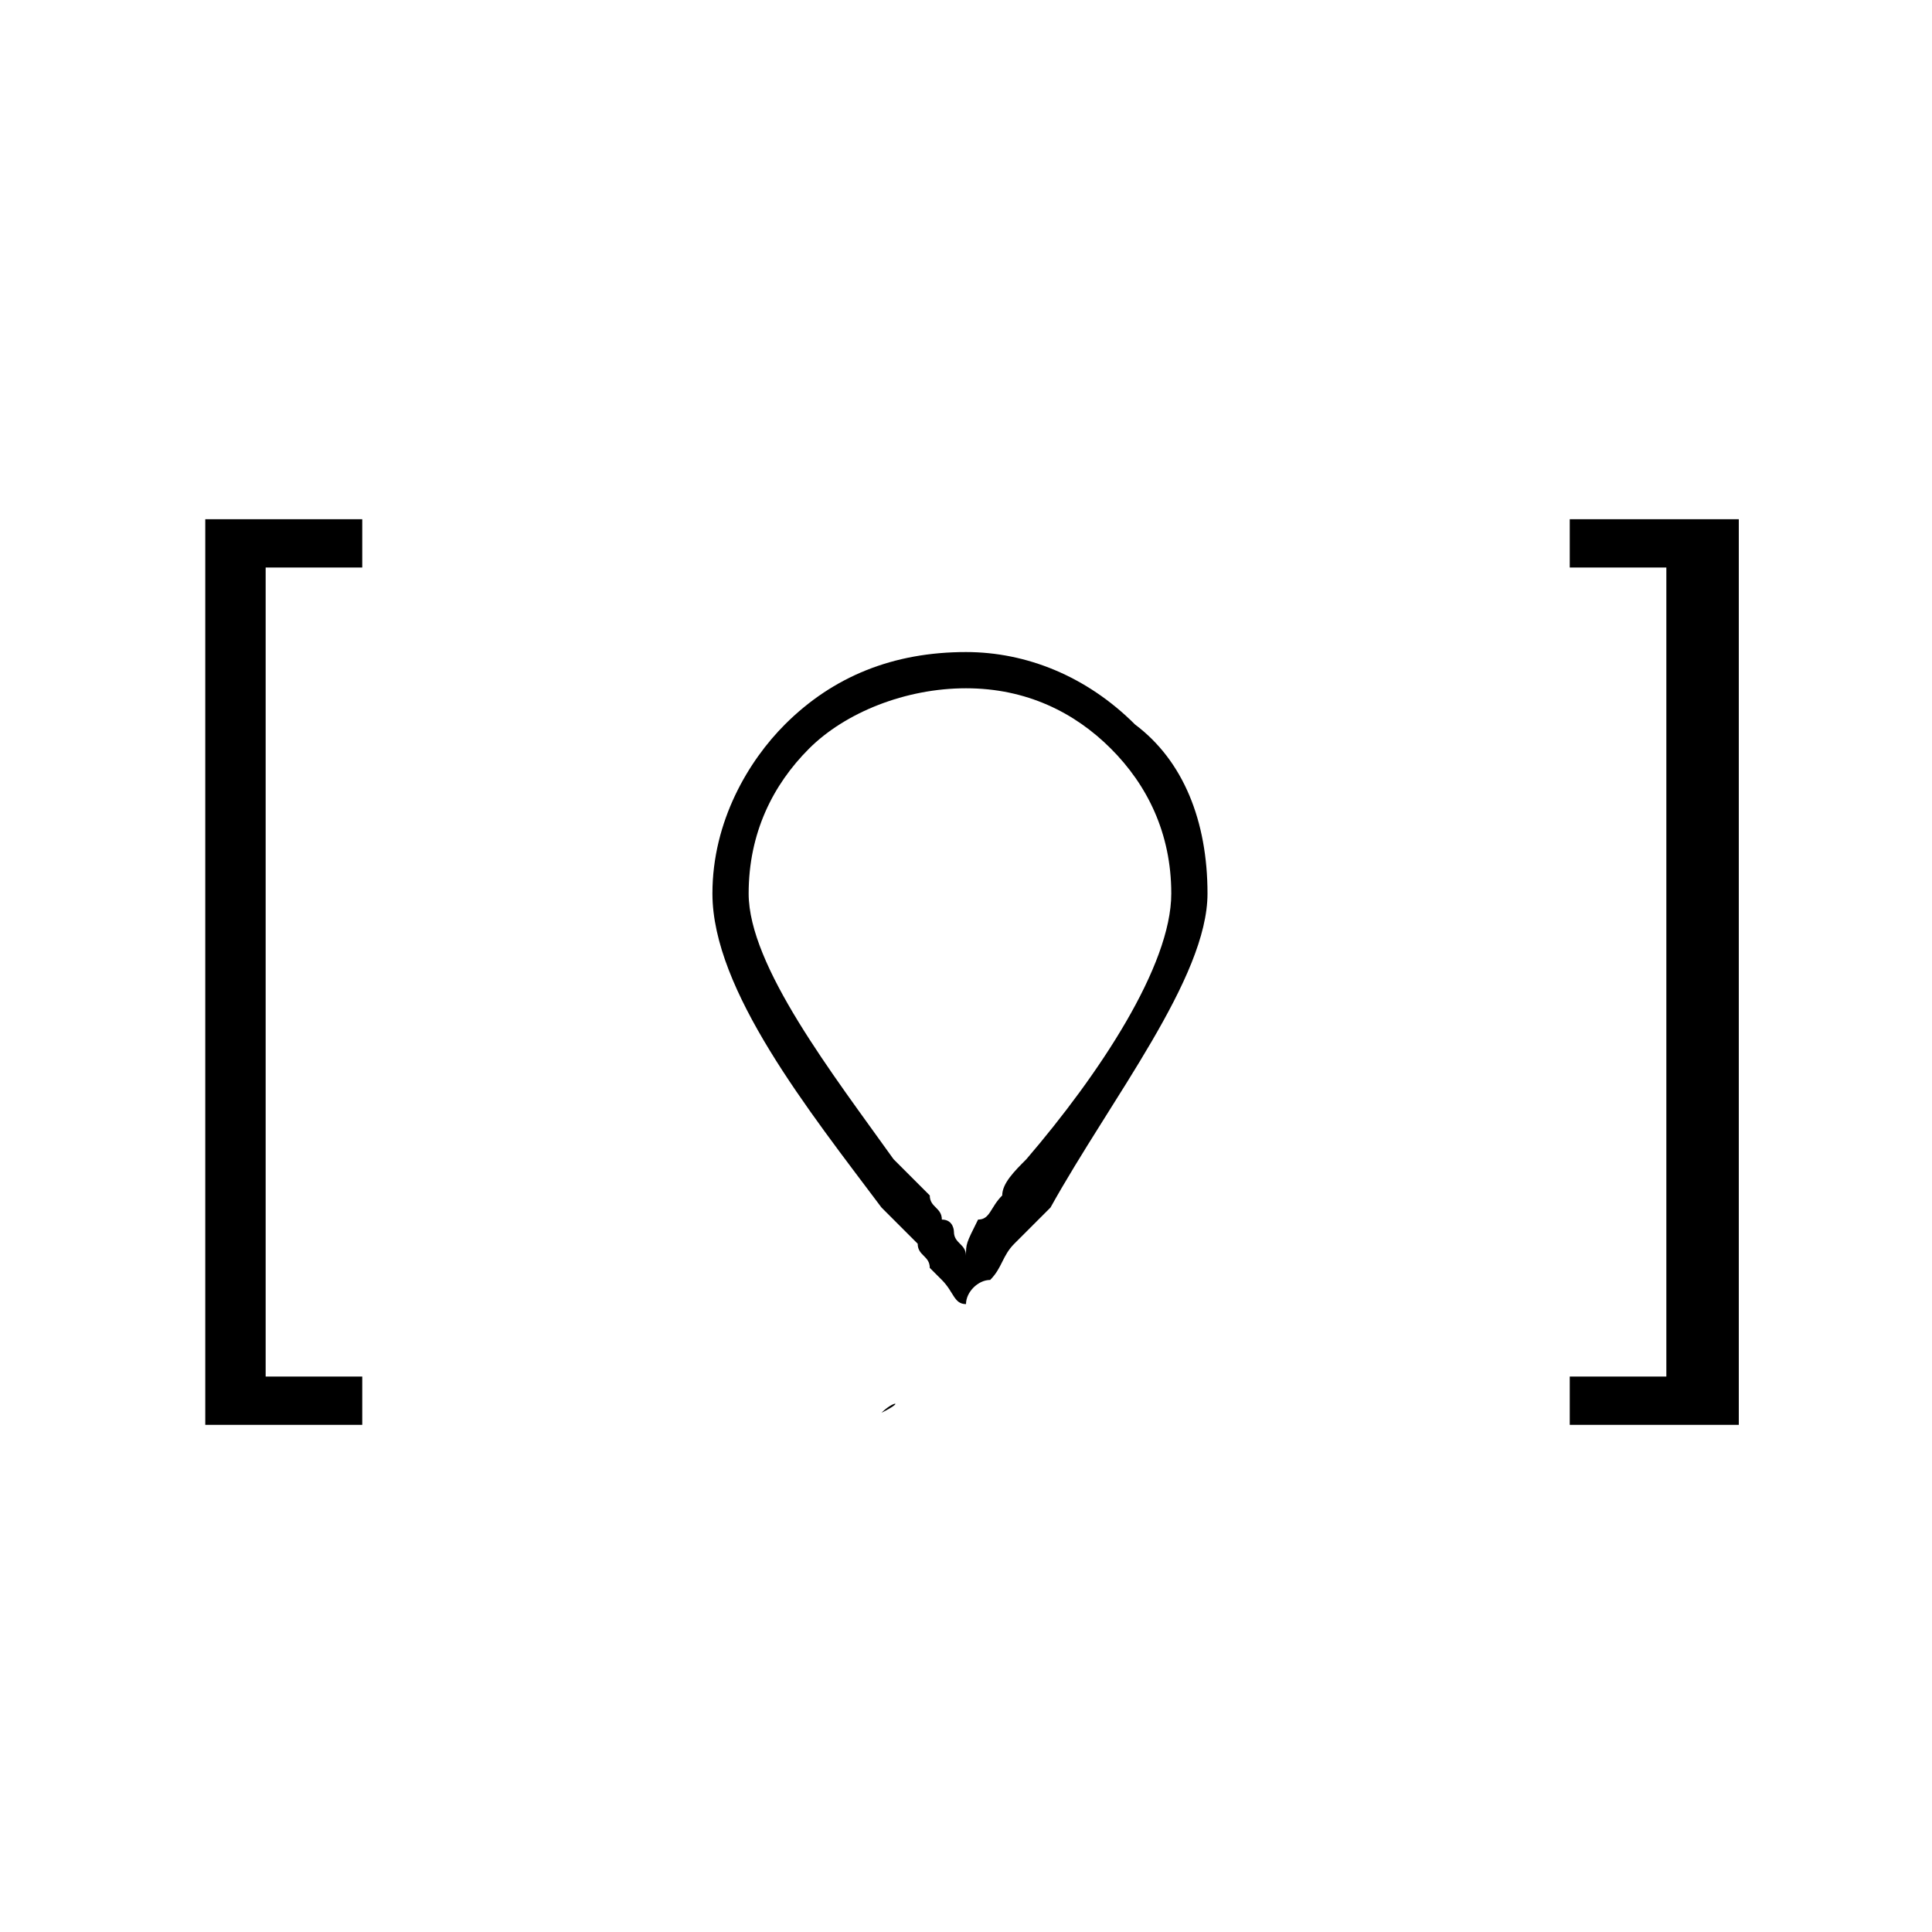 <?xml version="1.0" encoding="utf-8"?>
<!-- Generator: Adobe Illustrator 24.3.0, SVG Export Plug-In . SVG Version: 6.00 Build 0)  -->
<svg version="1.1" id="Layer_1" xmlns="http://www.w3.org/2000/svg" xmlns:xlink="http://www.w3.org/1999/xlink" x="0px" y="0px"
	 viewBox="0 0 16 16" style="enable-background:new 0 0 16 16;" xml:space="preserve">
<g id="Icone">
	<path id="Trait_or" d="M7.3,11.7C7.4,11.7,7.4,11.7,7.3,11.7C7.4,11.7,7.4,11.7,7.3,11.7c0.1,0,0.1,0,0.1,0c0,0,0.1,0,0.1,0
		c0,0,0.1,0,0.1,0c0.1,0,0.1,0,0.2,0c0,0,0.1,0,0.1,0c0,0,0.1,0,0.1,0c0,0,0.1,0,0.1,0c0,0,0.1,0,0.1,0c0,0,0.1,0,0.1,0
		c0,0,0.1,0,0.1,0c0,0,0.1,0,0.1,0c0,0,0.1,0,0.1,0c0,0,0,0,0,0c0,0,0,0,0,0c0,0,0,0,0,0c0,0-0.1,0-0.1,0c0,0-0.1,0-0.1,0
		c0,0-0.1,0-0.1,0c0,0-0.1,0-0.1,0c0,0-0.1,0-0.1,0c0,0-0.1,0-0.1,0c-0.1,0-0.1,0-0.2,0c-0.1,0-0.1,0-0.2,0c-0.1,0-0.1,0-0.2,0
		c0,0-0.1,0-0.1,0C7.5,11.6,7.4,11.6,7.3,11.7C7.4,11.6,7.4,11.6,7.3,11.7C7.4,11.6,7.4,11.6,7.3,11.7C7.3,11.7,7.3,11.7,7.3,11.7
		C7.3,11.7,7.3,11.7,7.3,11.7C7.3,11.7,7.3,11.7,7.3,11.7"/>
	<g id="Crochet_gauche">
		<path d="M1.7,4.3H3v0.4H2.2v6.7l0.8,0v0.4H1.7V4.3z"/>
	</g>
	<g id="Crochet_droit">
		<path d="M14.3,11.8H13v-0.4h0.8V4.7l-0.8,0V4.3h1.4V11.8z"/>
	</g>
	<path id="marker" d="M9.4,6C9,5.6,8.5,5.4,8,5.4C7.4,5.4,6.9,5.6,6.5,6C6.2,6.3,5.9,6.8,5.9,7.4c0,0.8,0.8,1.8,1.4,2.6
		c0.1,0.1,0.2,0.2,0.3,0.3c0,0,0,0,0,0c0,0.1,0.1,0.1,0.1,0.2c0,0,0.1,0.1,0.1,0.1c0.1,0.1,0.1,0.2,0.2,0.2c0-0.1,0.1-0.2,0.2-0.2
		c0.1-0.1,0.1-0.2,0.2-0.3h0c0.1-0.1,0.2-0.2,0.3-0.3C9.2,9.1,10,8.1,10,7.4C10,6.8,9.8,6.3,9.4,6z M8.5,9.6
		C8.4,9.7,8.3,9.8,8.3,9.9l0,0c-0.1,0.1-0.1,0.2-0.2,0.2C8,10.3,8,10.3,8,10.4c0-0.1-0.1-0.1-0.1-0.2c0,0,0-0.1-0.1-0.1
		c0-0.1-0.1-0.1-0.1-0.2c0,0,0,0,0,0C7.6,9.8,7.5,9.7,7.4,9.6C6.9,8.9,6.2,8,6.2,7.4c0-0.5,0.2-0.9,0.5-1.2C7,5.9,7.5,5.7,8,5.7
		c0.5,0,0.9,0.2,1.2,0.5c0.3,0.3,0.5,0.7,0.5,1.2C9.7,8,9.1,8.9,8.5,9.6z"/>
</g>
</svg>
